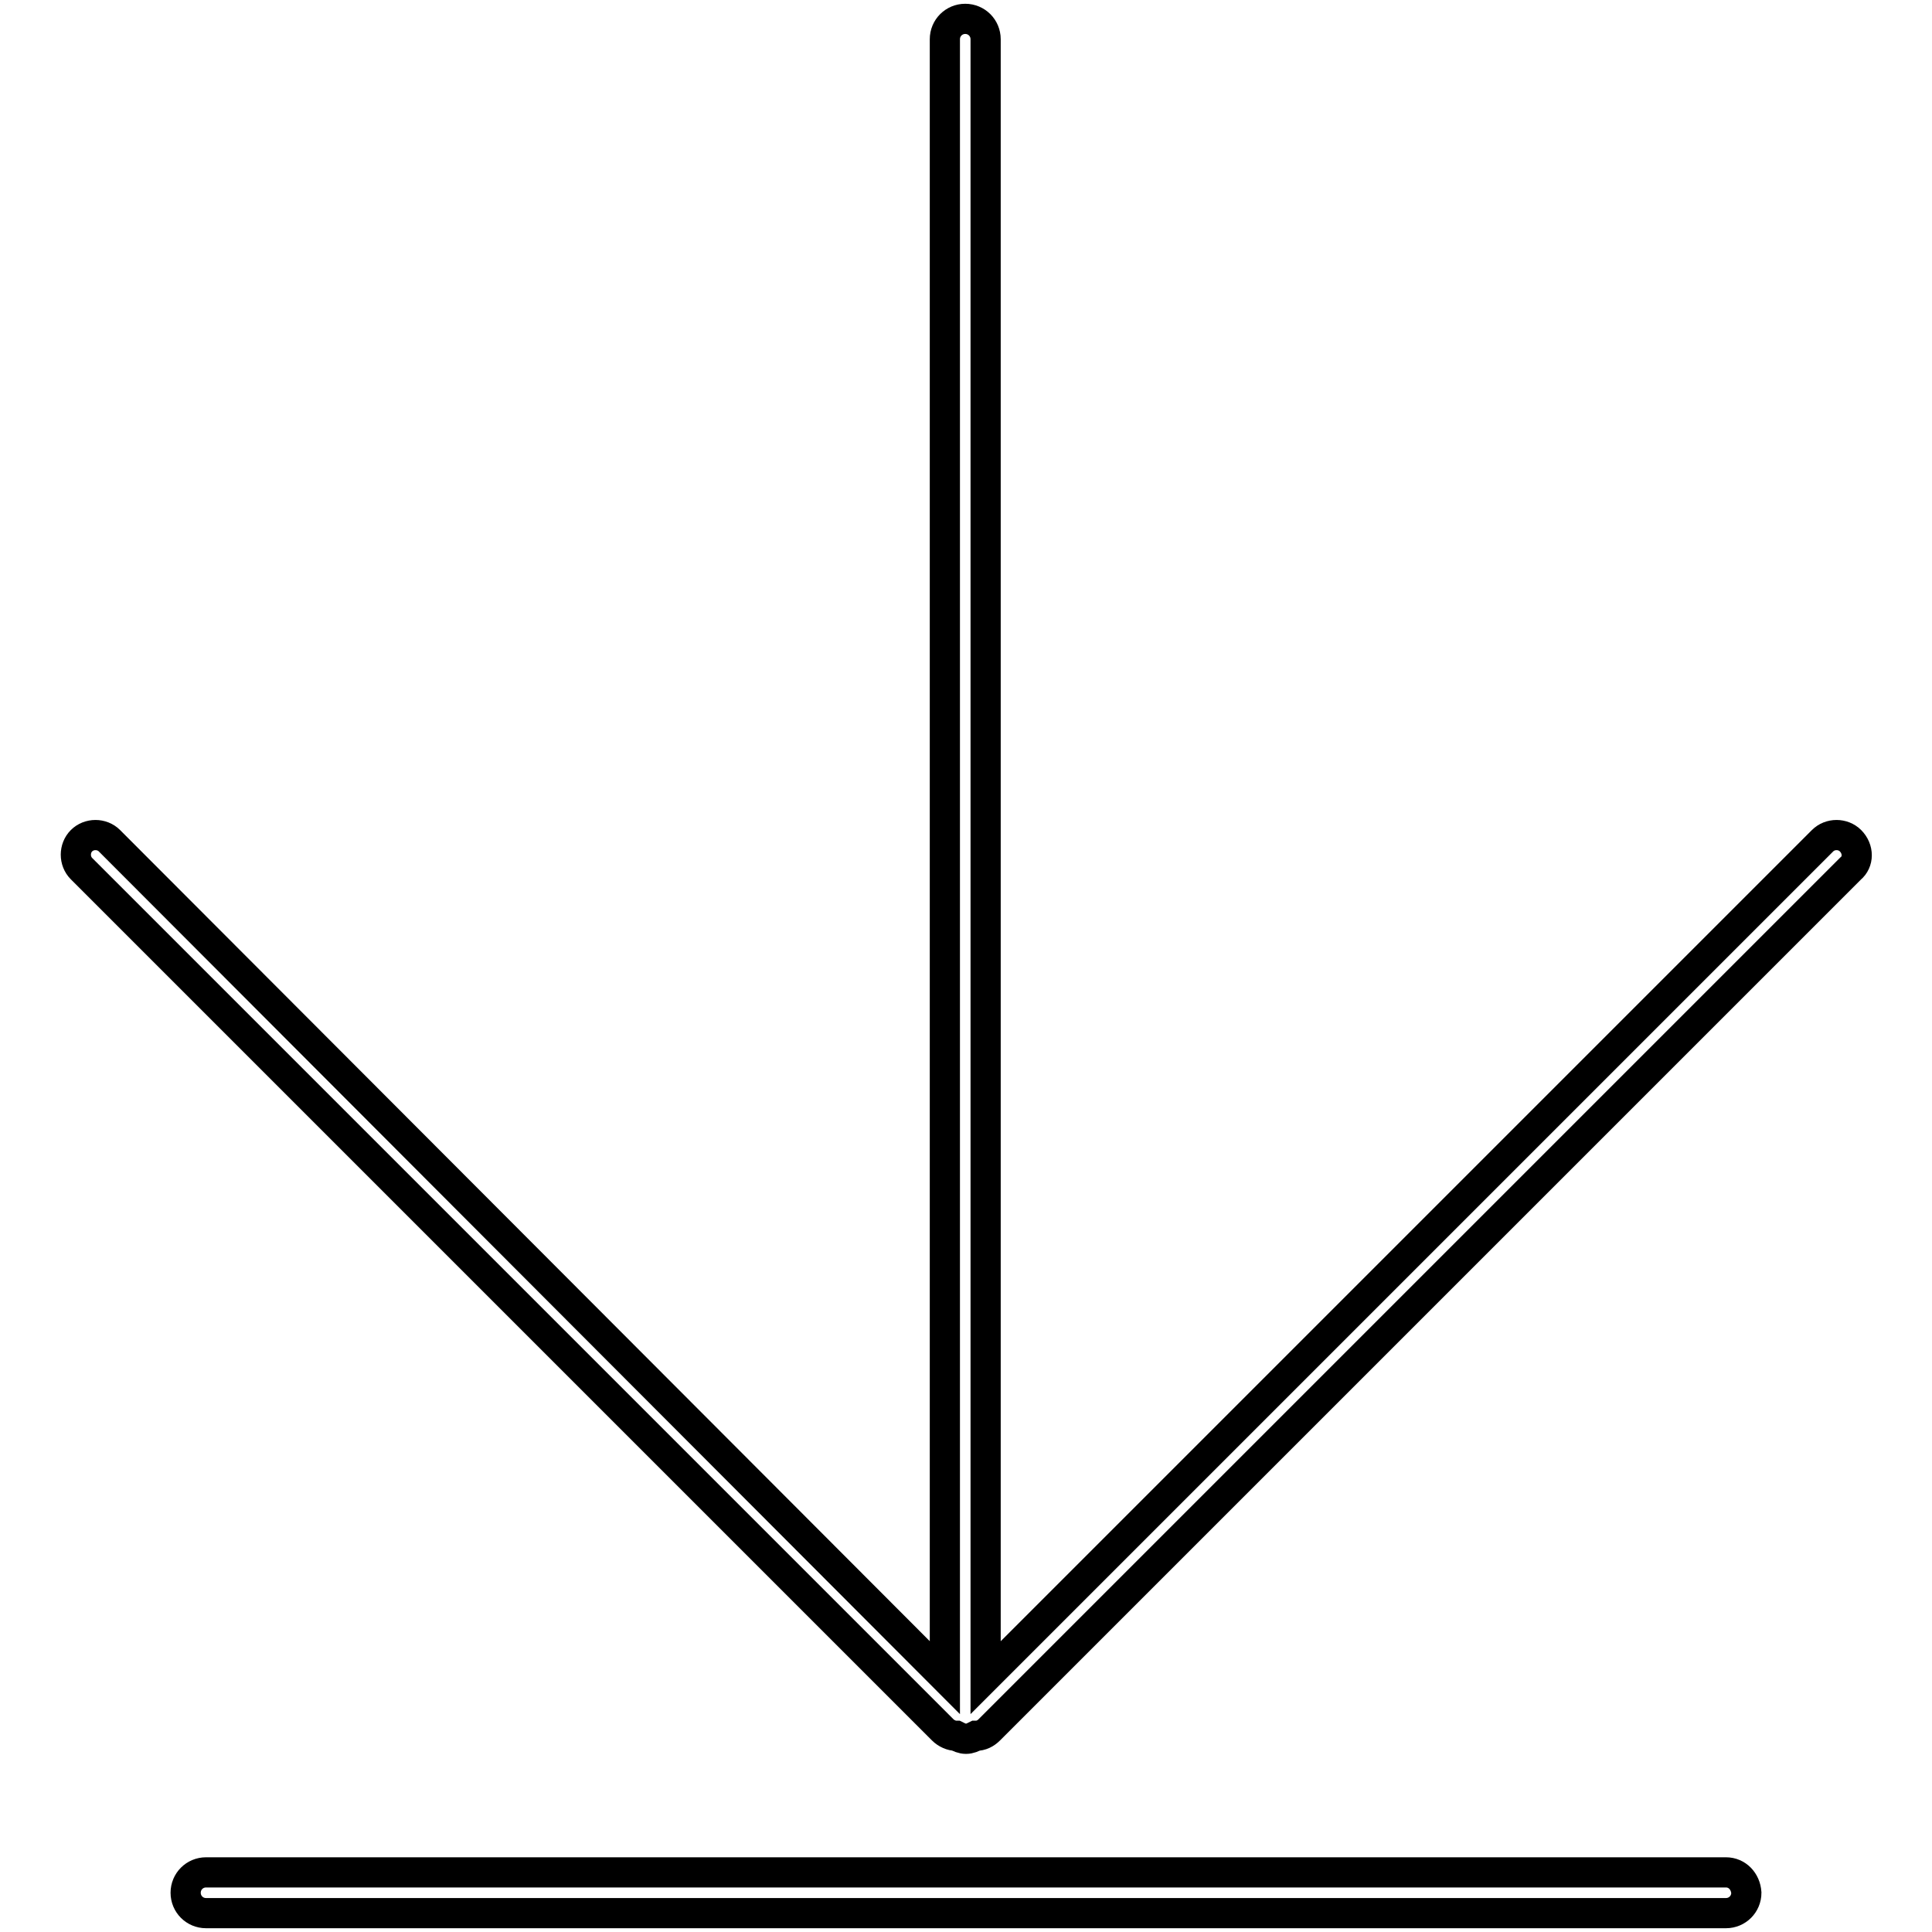 <?xml version="1.0" encoding="utf-8"?>
<!-- Svg Vector Icons : http://www.onlinewebfonts.com/icon -->
<!DOCTYPE svg PUBLIC "-//W3C//DTD SVG 1.1//EN" "http://www.w3.org/Graphics/SVG/1.1/DTD/svg11.dtd">
<svg version="1.1" xmlns="http://www.w3.org/2000/svg" xmlns:xlink="http://www.w3.org/1999/xlink" x="0px" y="0px" viewBox="0 0 256 256" enable-background="new 0 0 256 256" xml:space="preserve">
<g><g><path stroke-width="4" fill-opacity="0" stroke="#000000"  d="M228.7,248.1H27.3c-1.5,0-2.7,1.2-2.7,2.7c0,1.5,1.2,2.7,2.7,2.7h201.4c1.5,0,2.7-1.2,2.7-2.7C231.3,249.3,230.2,248.1,228.7,248.1z M245.2,111.4c-1-1-2.7-1-3.7,0L130.6,222.3V5.2c0-1.5-1.2-2.7-2.7-2.7c-1.5,0-2.7,1.2-2.7,2.7v217.1L14.5,111.4c-1-1-2.7-1-3.7,0c-1,1-1,2.7,0,3.7l114.1,114.1c0.5,0.5,1.2,0.8,1.8,0.8c0.4,0.2,0.8,0.4,1.3,0.4c0.5,0,0.9-0.2,1.3-0.4c0.7,0,1.3-0.3,1.8-0.8l114.1-114.1C246.3,114.2,246.3,112.5,245.2,111.4z"/></g></g>
</svg>